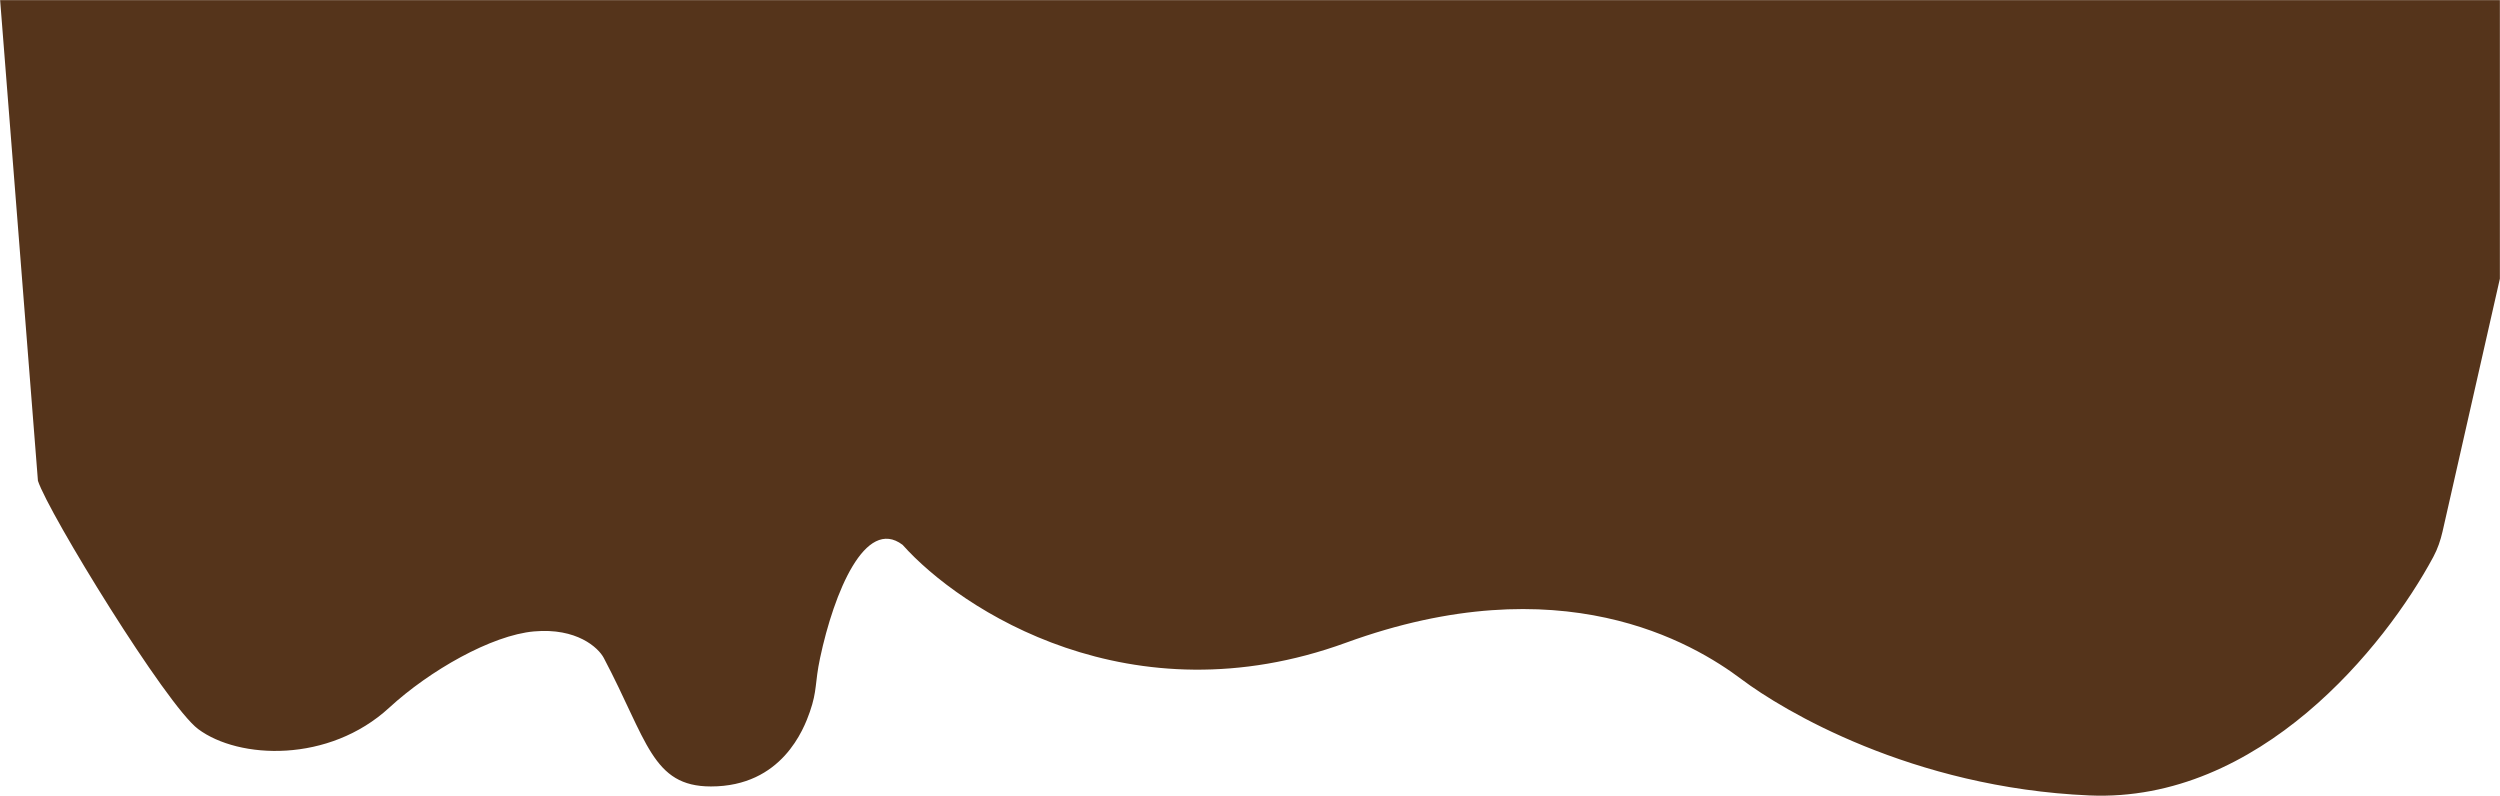 <?xml version="1.0" encoding="UTF-8"?> <svg xmlns="http://www.w3.org/2000/svg" width="10150" height="3231" viewBox="0 0 10150 3231" fill="none"> <path d="M804.5 2960C675.5 2863.74 197 2083.83 154 1952L0.5 0.5H10149.5V1131.5L9916.79 2157.78C9908.63 2193.8 9896.66 2228.62 9879.19 2261.16C9683.88 2624.95 9172.36 3259.31 8483 3229.5C7761.4 3198.3 7237 2883 7071.5 2758.5C6871.29 2607.89 6337.3 2291.5 5464.5 2609.5C4591.7 2927.5 3900.83 2477 3664.5 2212C3513 2097.17 3386 2405.5 3329.5 2671.5C3307.57 2774.74 3318.56 2802 3288 2890C3263.87 2959.48 3174.5 3193 2886.5 3193C2647.55 3193 2628.23 3006.5 2451.5 2671.5C2429.17 2629.17 2341.3 2548.3 2168.5 2563.5C1995.7 2578.7 1743.5 2722.97 1580.5 2873C1335.5 3098.5 970 3083.5 804.5 2960Z" fill="#55341B"></path> </svg> 